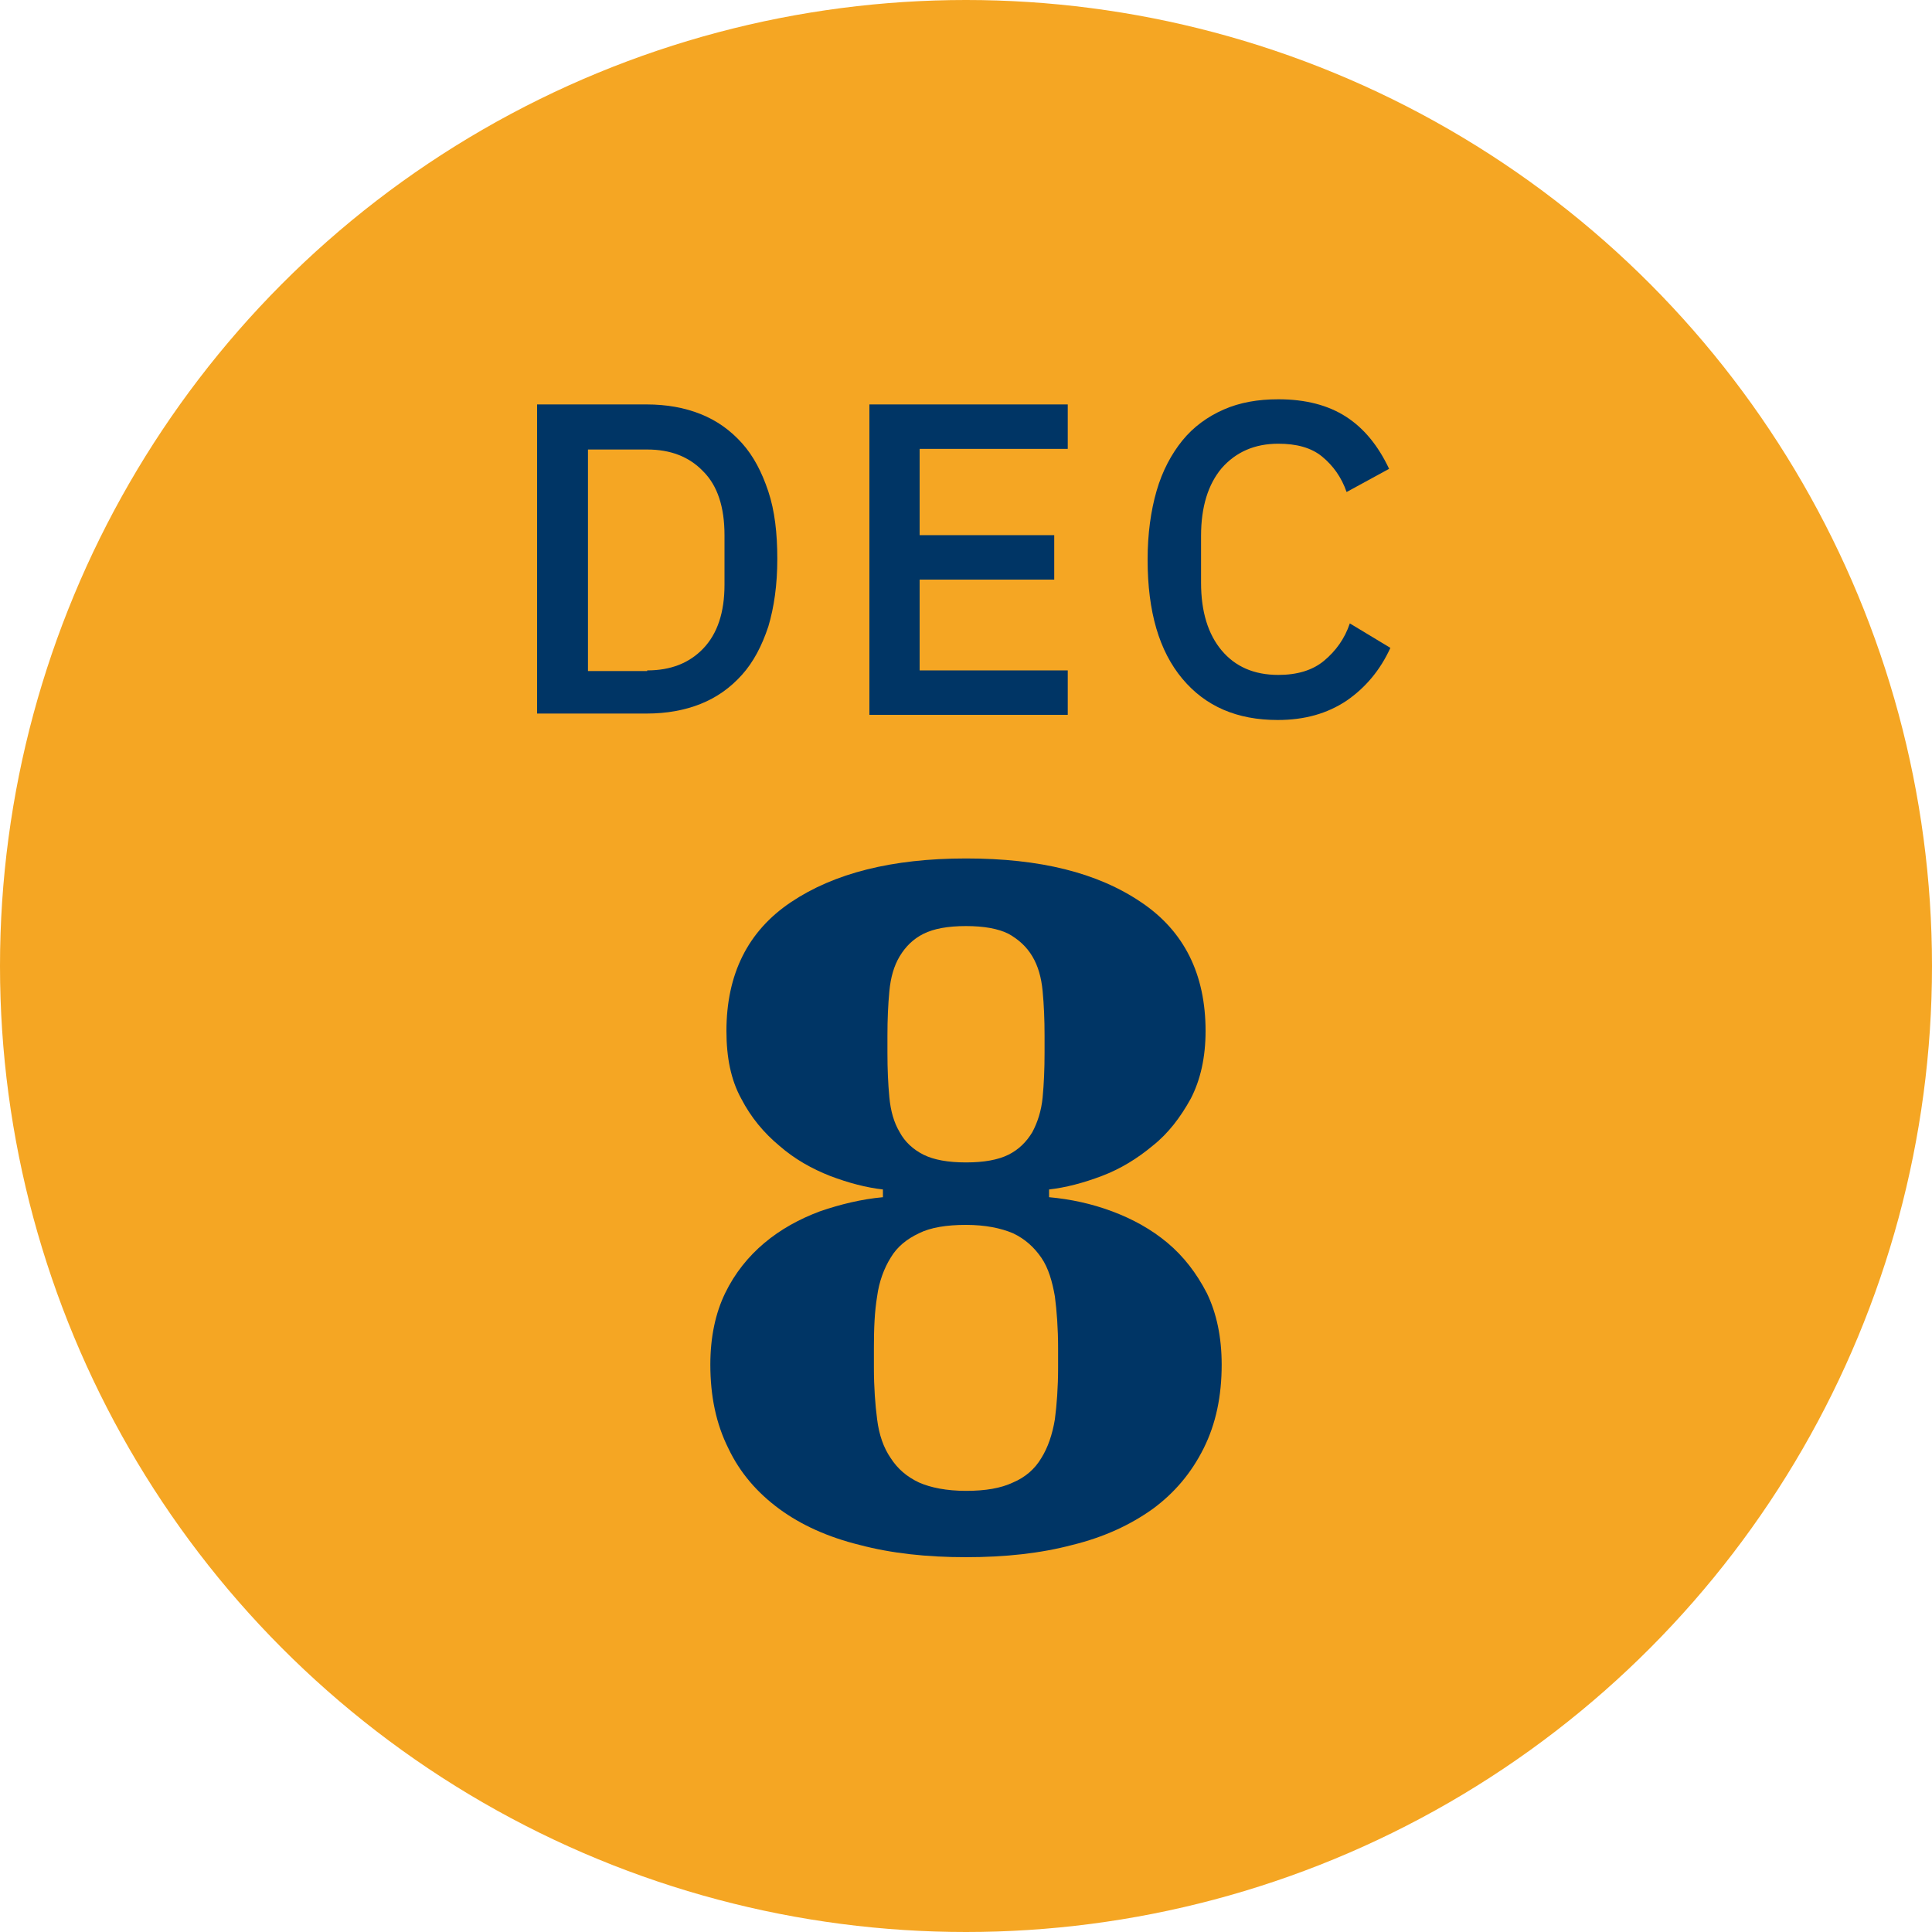 <?xml version="1.0" encoding="UTF-8"?>
<!-- Generator: Adobe Illustrator 28.0.0, SVG Export Plug-In . SVG Version: 6.00 Build 0)  -->
<svg xmlns="http://www.w3.org/2000/svg" xmlns:xlink="http://www.w3.org/1999/xlink" version="1.1" id="Layer_1" x="0px" y="0px" viewBox="0 0 300 300" xml:space="preserve">
<circle id="Ellipse_361_00000079474082902069097370000018288216679584379571_" fill="#F5A623" cx="150" cy="150" r="150"></circle>
<g>
	<path fill="#003565" d="M150,241.8c-6.1,0-11.6-0.6-16.5-1.9c-4.9-1.2-9.1-3.1-12.5-5.6c-3.4-2.5-6.1-5.6-7.9-9.4   c-1.9-3.8-2.8-8.1-2.8-13c0-4.3,0.8-8,2.3-11.1c1.5-3.1,3.6-5.7,6.1-7.8c2.5-2.1,5.4-3.7,8.6-4.9c3.2-1.1,6.5-1.9,9.8-2.2v-1.2   c-2.6-0.3-5.3-1-8.2-2.1c-2.8-1.1-5.5-2.6-7.9-4.7c-2.4-2-4.4-4.4-5.9-7.3c-1.6-2.9-2.3-6.4-2.3-10.5c0-8.8,3.3-15.5,10-20   c6.7-4.5,15.7-6.8,27.2-6.8s20.4,2.2,27.2,6.8c6.7,4.5,10,11.2,10,20c0,4.1-0.8,7.6-2.3,10.5c-1.6,2.9-3.5,5.4-5.9,7.3   c-2.4,2-5,3.6-7.9,4.7c-2.9,1.1-5.6,1.8-8.2,2.1v1.2c3.3,0.3,6.6,1,9.8,2.2c3.2,1.2,6.1,2.8,8.6,4.9c2.5,2.1,4.5,4.7,6.1,7.8   c1.5,3.1,2.3,6.8,2.3,11.1c0,4.9-0.9,9.2-2.8,13c-1.9,3.8-4.5,6.9-7.9,9.4c-3.5,2.5-7.6,4.4-12.5,5.6   C161.6,241.2,156.1,241.8,150,241.8z M150,231.5c3,0,5.4-0.4,7.3-1.3c1.9-0.8,3.4-2.1,4.4-3.8c1-1.6,1.7-3.6,2.1-6   c0.3-2.3,0.5-5,0.5-8v-3.1c0-3-0.2-5.7-0.5-8c-0.4-2.3-1-4.4-2.1-6c-1.1-1.6-2.5-2.9-4.4-3.8c-1.9-0.8-4.3-1.3-7.3-1.3   s-5.5,0.4-7.3,1.3c-1.9,0.9-3.4,2.1-4.4,3.8c-1,1.6-1.8,3.7-2.1,6c-0.4,2.4-0.5,5-0.5,8v3.1c0,3,0.2,5.7,0.5,8c0.3,2.4,1,4.4,2.1,6   c1.1,1.7,2.5,2.9,4.4,3.8C144.5,231,147,231.5,150,231.5z M150,180.5c2.8,0,5-0.4,6.6-1.2c1.6-0.8,2.8-2,3.7-3.5   c0.8-1.5,1.4-3.3,1.6-5.4c0.2-2.1,0.3-4.4,0.3-6.9v-2.7c0-2.5-0.1-4.8-0.3-6.9c-0.2-2.1-0.7-3.9-1.6-5.4c-0.9-1.5-2.1-2.6-3.7-3.5   c-1.6-0.8-3.8-1.2-6.6-1.2c-2.8,0-5,0.4-6.6,1.2c-1.6,0.8-2.8,2-3.7,3.5c-0.9,1.5-1.4,3.3-1.6,5.4c-0.2,2.1-0.3,4.4-0.3,6.9v2.7   c0,2.5,0.1,4.8,0.3,6.9c0.2,2.1,0.7,3.9,1.6,5.4c0.8,1.5,2.1,2.7,3.7,3.5C145,180.1,147.2,180.5,150,180.5z"></path>
</g>
<g>
	<path fill="#003565" d="M83.4,62.8h17c3.1,0,5.9,0.5,8.4,1.5c2.5,1,4.6,2.5,6.4,4.5c1.8,2,3.1,4.5,4.1,7.5c1,3,1.4,6.5,1.4,10.5   s-0.5,7.5-1.4,10.5c-1,3-2.3,5.5-4.1,7.5c-1.8,2-3.9,3.5-6.4,4.5c-2.5,1-5.3,1.5-8.4,1.5h-17V62.8z M100.5,104.1   c3.6,0,6.5-1.1,8.7-3.4c2.2-2.3,3.3-5.6,3.3-9.9v-7.7c0-4.4-1.1-7.7-3.3-9.9c-2.2-2.3-5.1-3.4-8.7-3.4h-9.2v34.4H100.5z"></path>
	<path fill="#003565" d="M135,111V62.8h30.8v6.9h-23v13.4h20.9V90h-20.9v14.1h23v6.9H135z"></path>
	<path fill="#003565" d="M198.4,111.8c-6.3,0-11.2-2.1-14.8-6.4c-3.6-4.3-5.4-10.4-5.4-18.5c0-4,0.5-7.6,1.4-10.7   c0.9-3.1,2.3-5.7,4-7.8c1.7-2.1,3.9-3.7,6.4-4.8c2.5-1.1,5.3-1.6,8.5-1.6c4.2,0,7.7,0.9,10.5,2.7c2.8,1.8,5,4.5,6.7,8.1l-6.6,3.6   c-0.8-2.3-2.1-4.1-3.8-5.5c-1.7-1.4-4-2-6.8-2c-3.7,0-6.6,1.3-8.8,3.8c-2.1,2.5-3.2,6-3.2,10.5v7.3c0,4.5,1.1,8,3.2,10.5   c2.1,2.5,5,3.8,8.8,3.8c2.9,0,5.3-0.7,7.1-2.2c1.8-1.5,3.2-3.4,4-5.8l6.3,3.8c-1.6,3.5-3.9,6.2-6.8,8.2   C206.1,110.8,202.6,111.8,198.4,111.8z"></path>
</g>
</svg>
